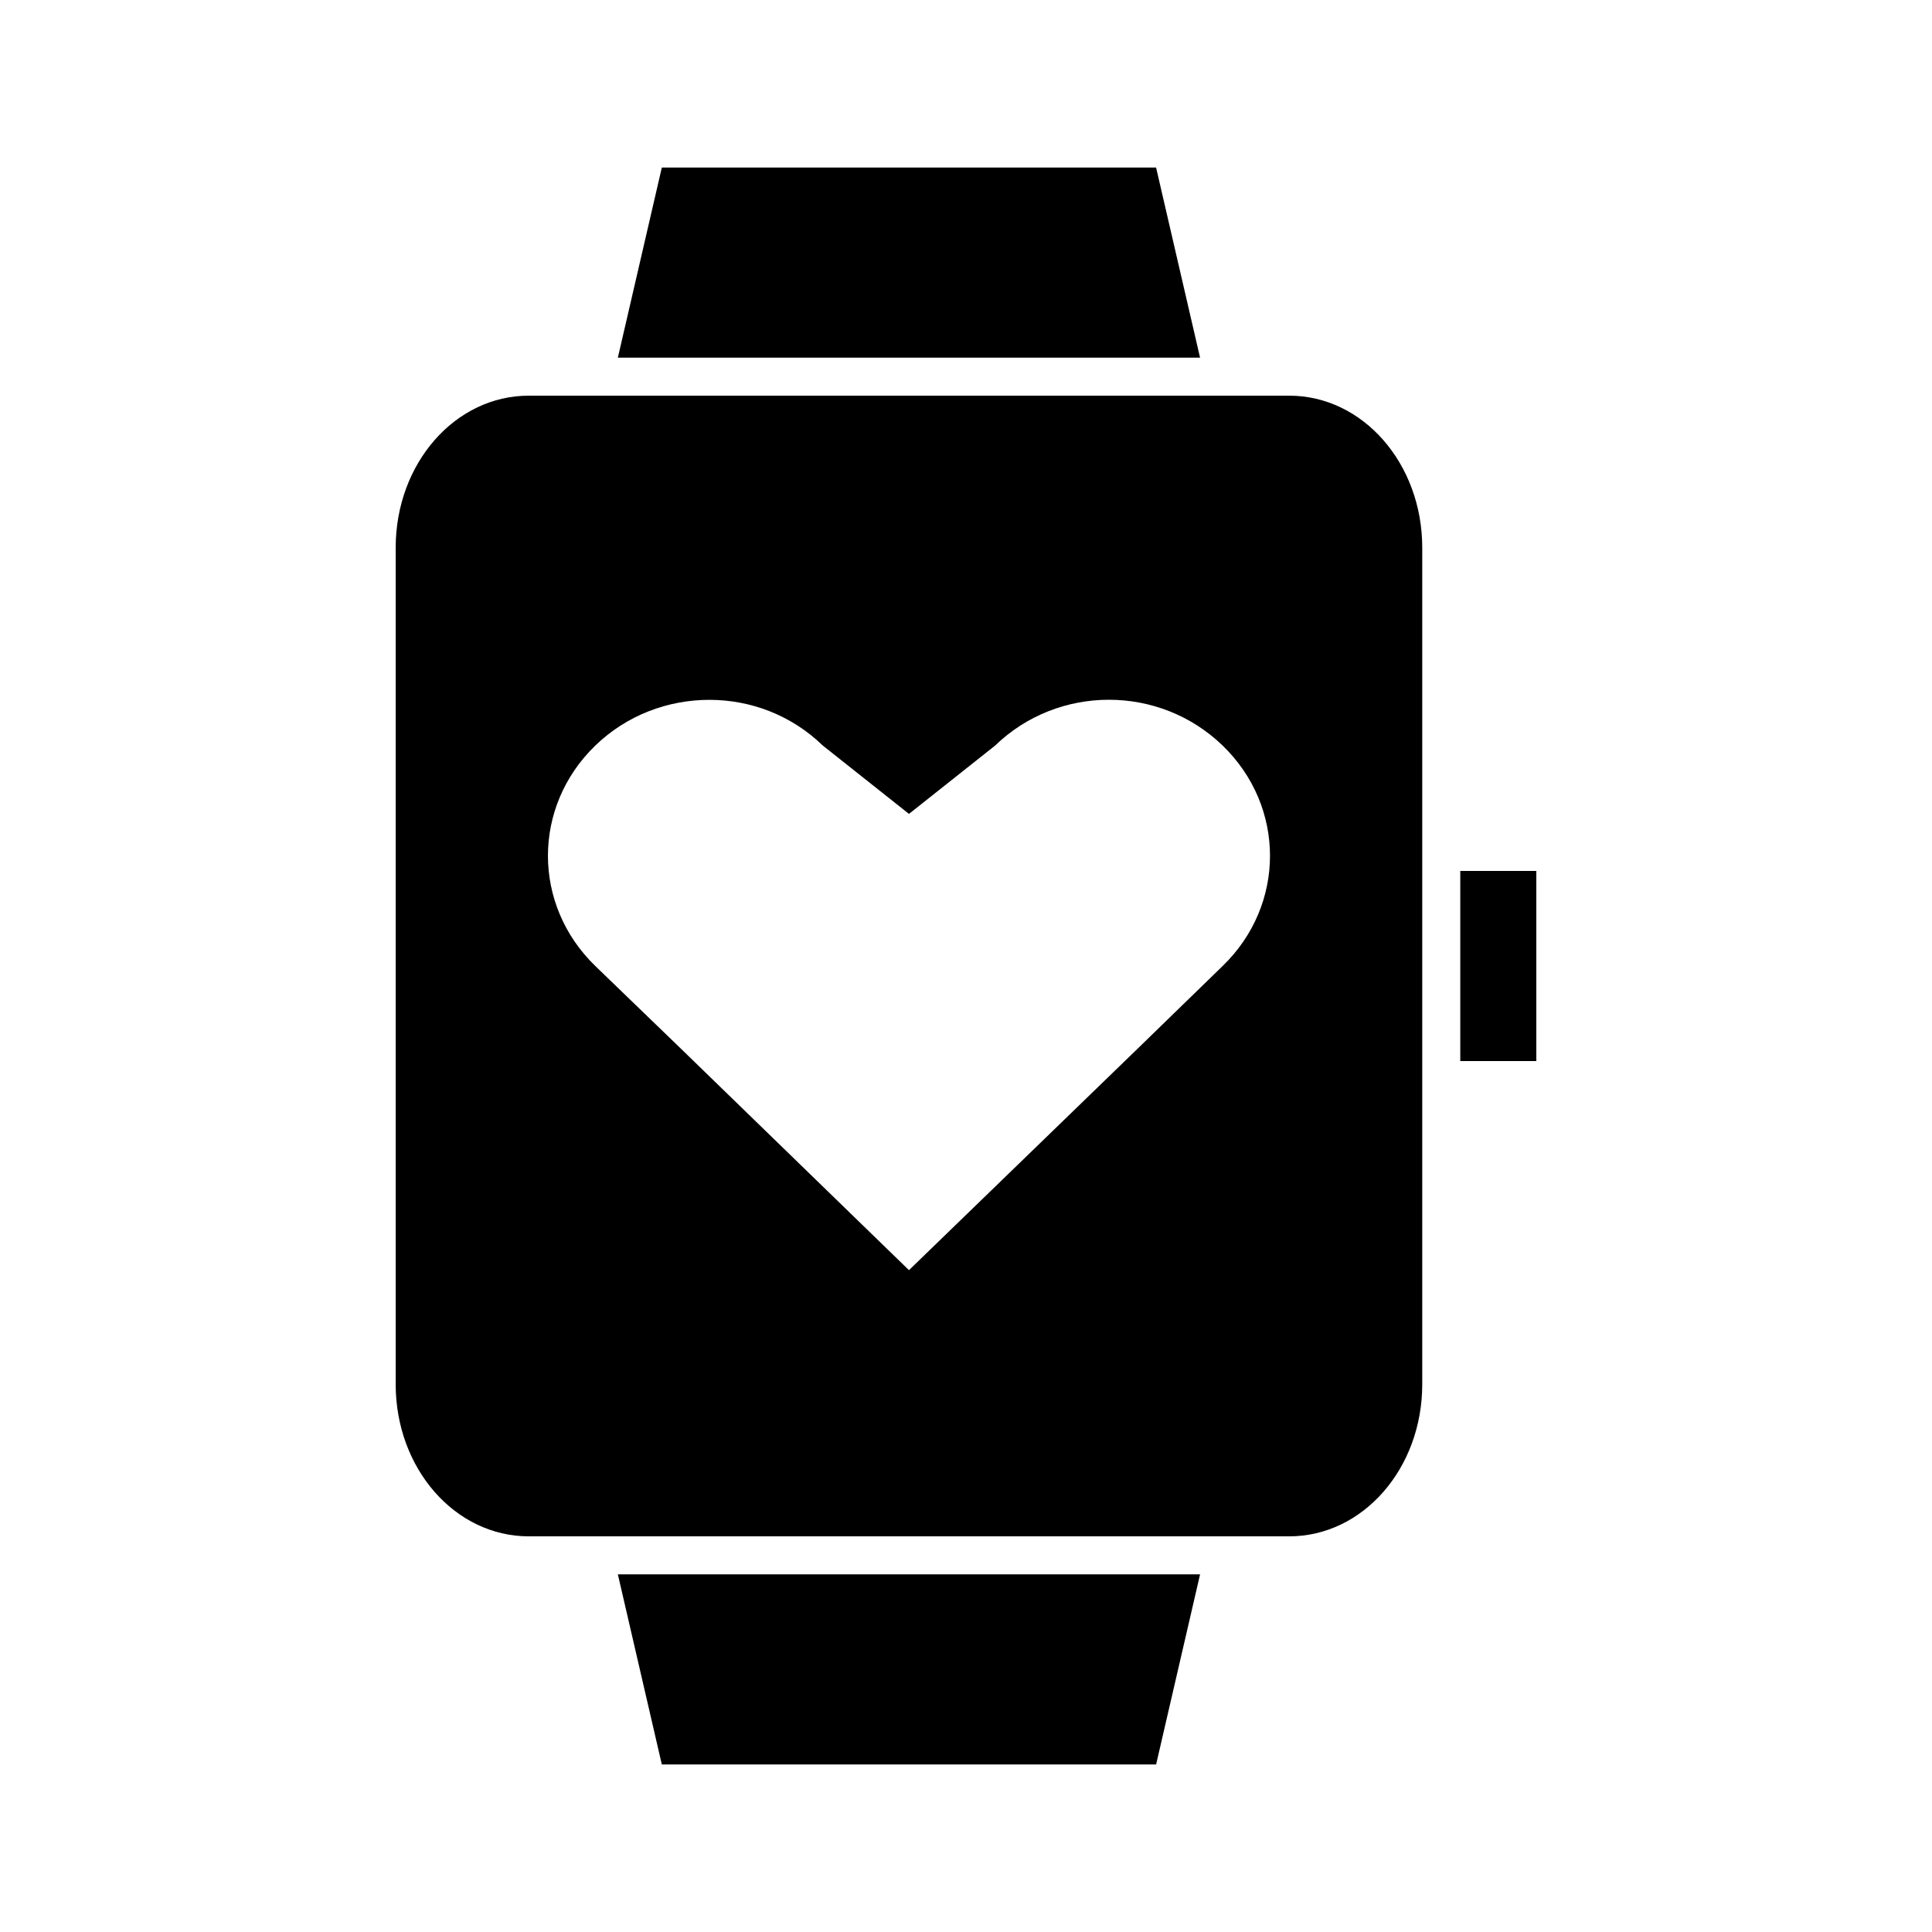 <?xml version="1.0" encoding="UTF-8"?>
<!-- Uploaded to: SVG Repo, www.svgrepo.com, Generator: SVG Repo Mixer Tools -->
<svg fill="#000000" width="800px" height="800px" version="1.1" viewBox="144 144 512 512" xmlns="http://www.w3.org/2000/svg">
 <path d="m319.39 188.4-11.652 50.383h154.29l-11.652-50.383h-130.99zm-35.266 60.457c-19.539 0-35.266 17.977-35.266 40.305v221.68c0 22.328 15.73 40.305 35.266 40.305h201.52c19.539 0 35.266-17.977 35.266-40.305v-221.68c0-22.328-15.73-40.305-35.266-40.305zm47.863 80.609c10.918 0 21.707 4.027 30.07 12.121l22.828 18.105 22.828-18.105c16.73-16.191 43.57-16.191 60.301 0 16.73 16.195 16.73 42.219 0 58.41l-22.672 22.043-60.457 58.566-60.301-58.566-22.828-22.043c-16.73-16.195-16.73-42.215 0-58.41 8.367-8.098 19.309-12.121 30.23-12.121zm199 45.344v50.383h20.152v-50.383zm-223.25 186.41 11.652 50.383h130.99l11.652-50.383z"/>
</svg>